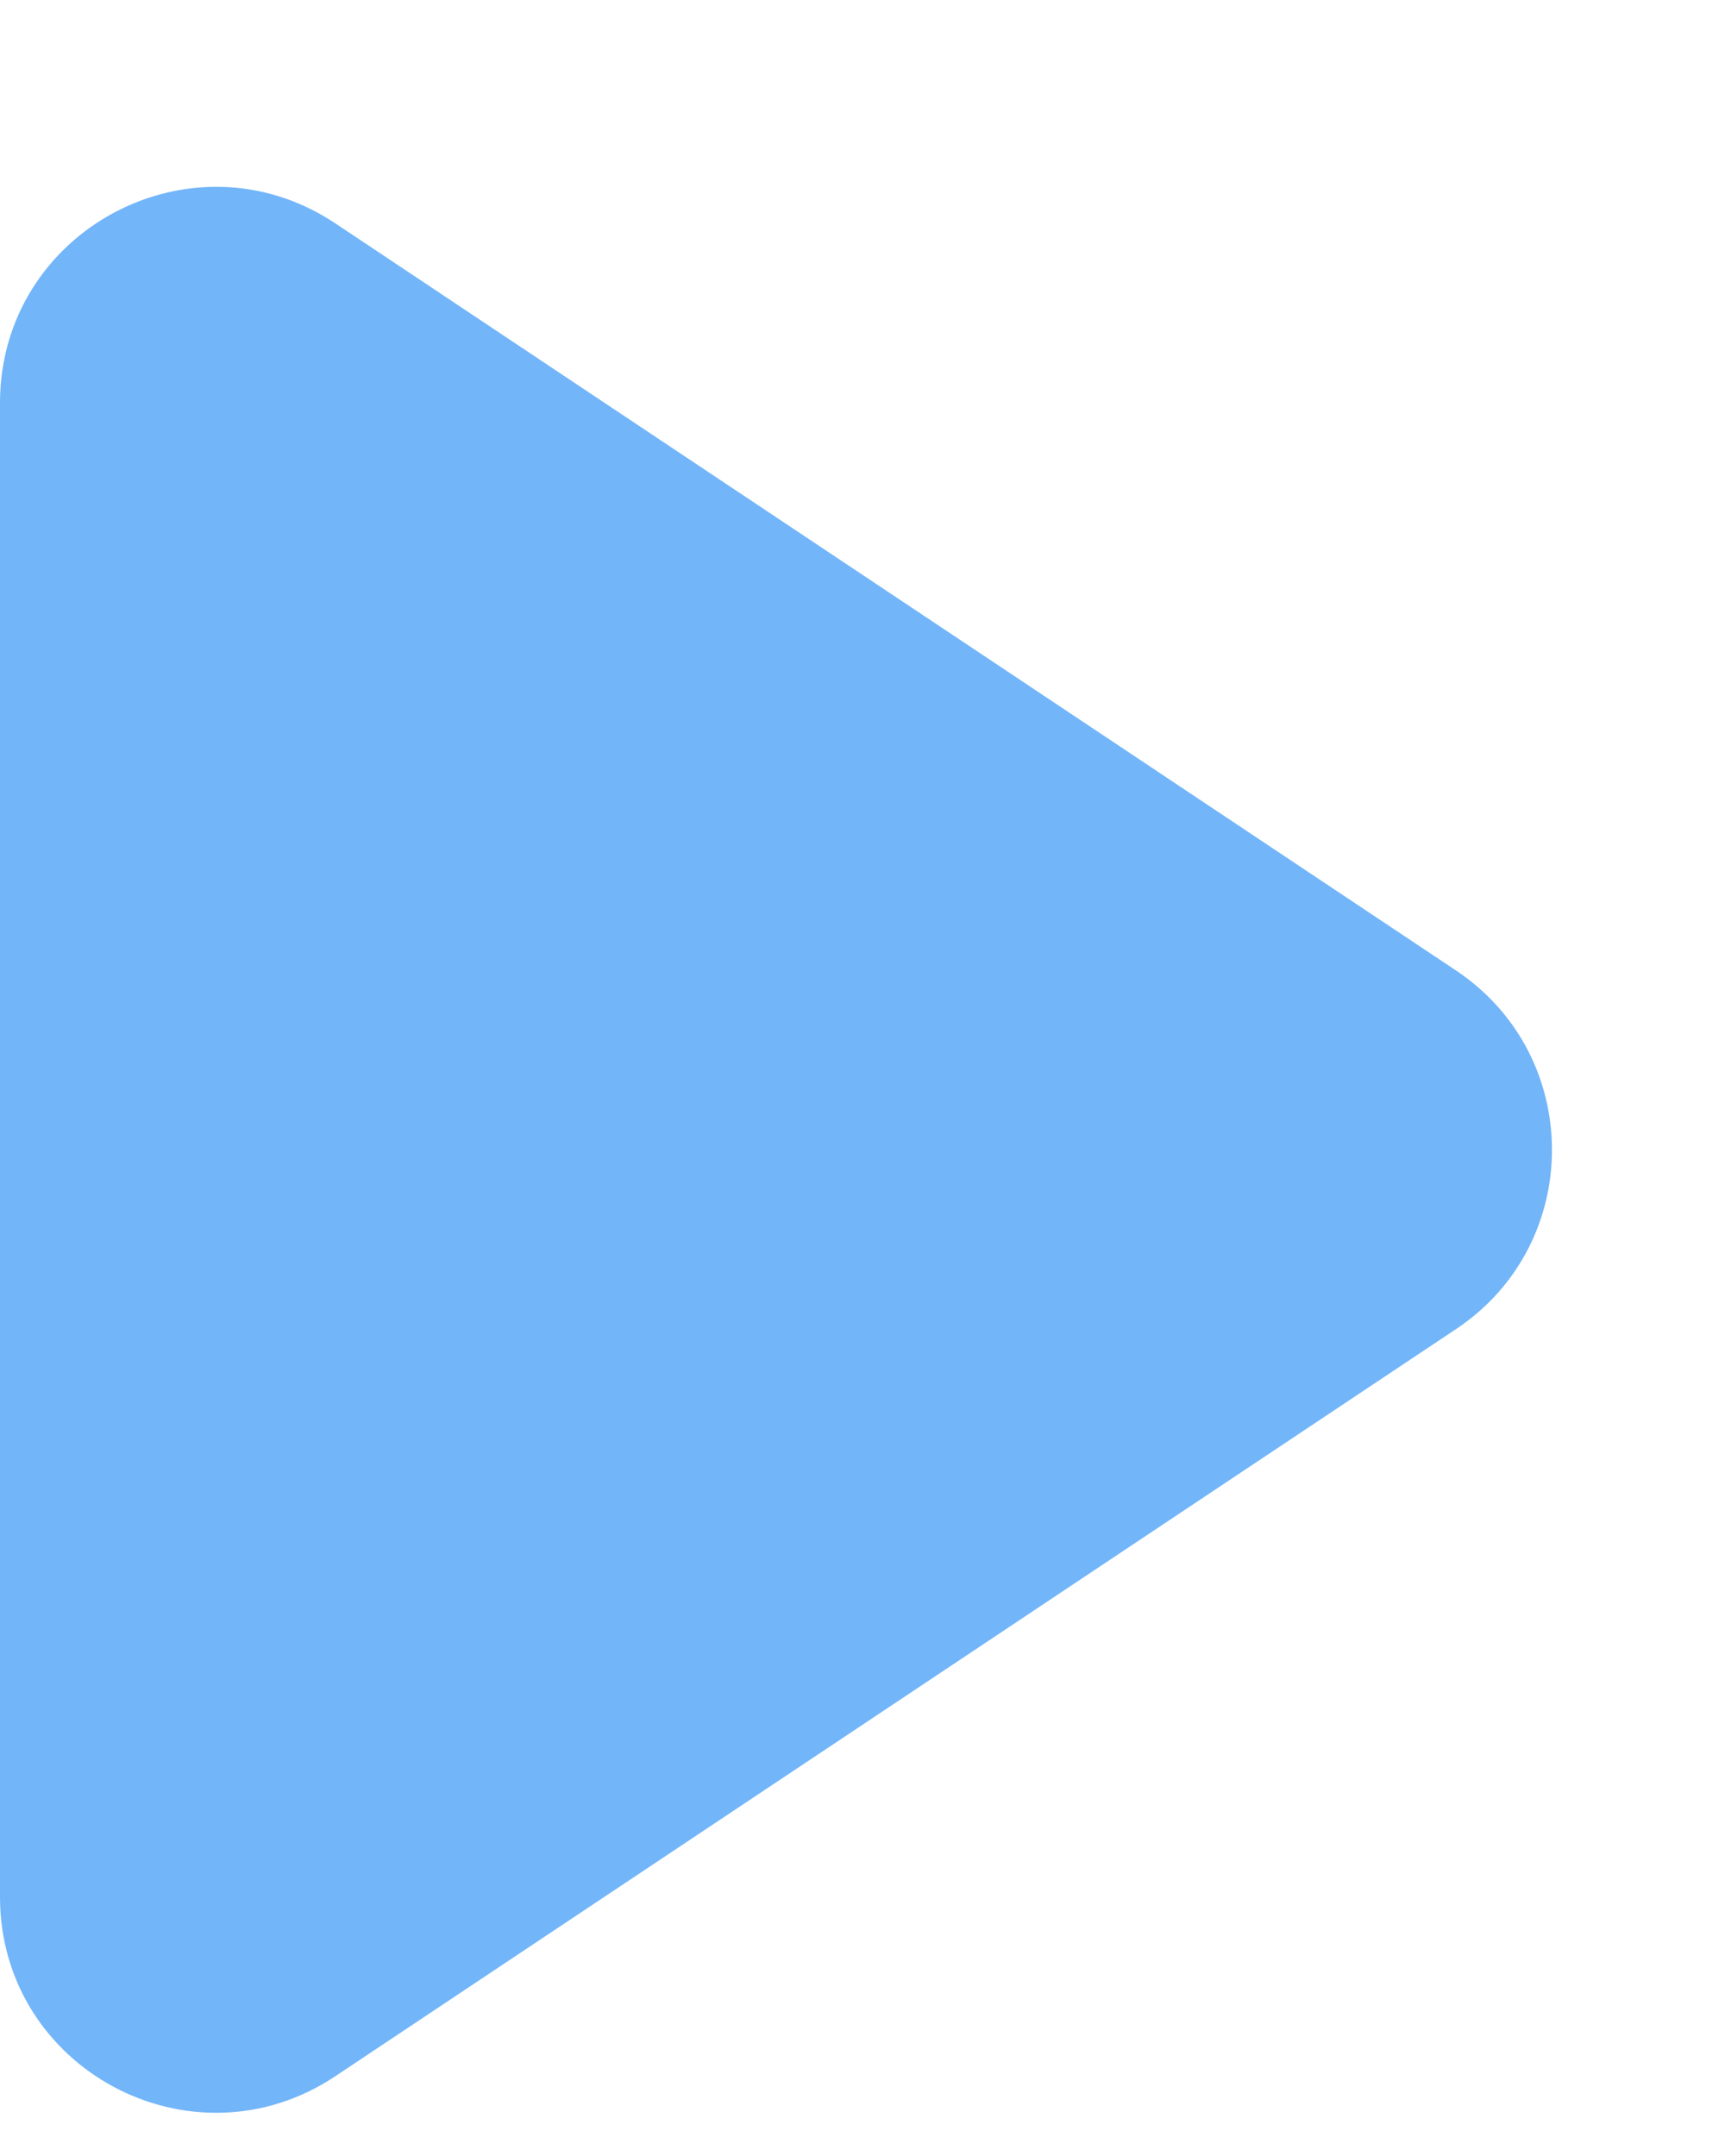 <svg width="8" height="10" viewBox="0 0 8 10" fill="none" xmlns="http://www.w3.org/2000/svg">
<path id="Triangle" fill-rule="evenodd" clip-rule="evenodd" d="M6.752 4.501C7.346 4.897 7.346 5.77 6.752 6.165L1.555 9.63C0.89 10.073 0 9.597 0 8.798L0 1.869C0 1.07 0.89 0.593 1.555 1.036L6.752 4.501Z" fill="#72B5F9"/>
</svg>
